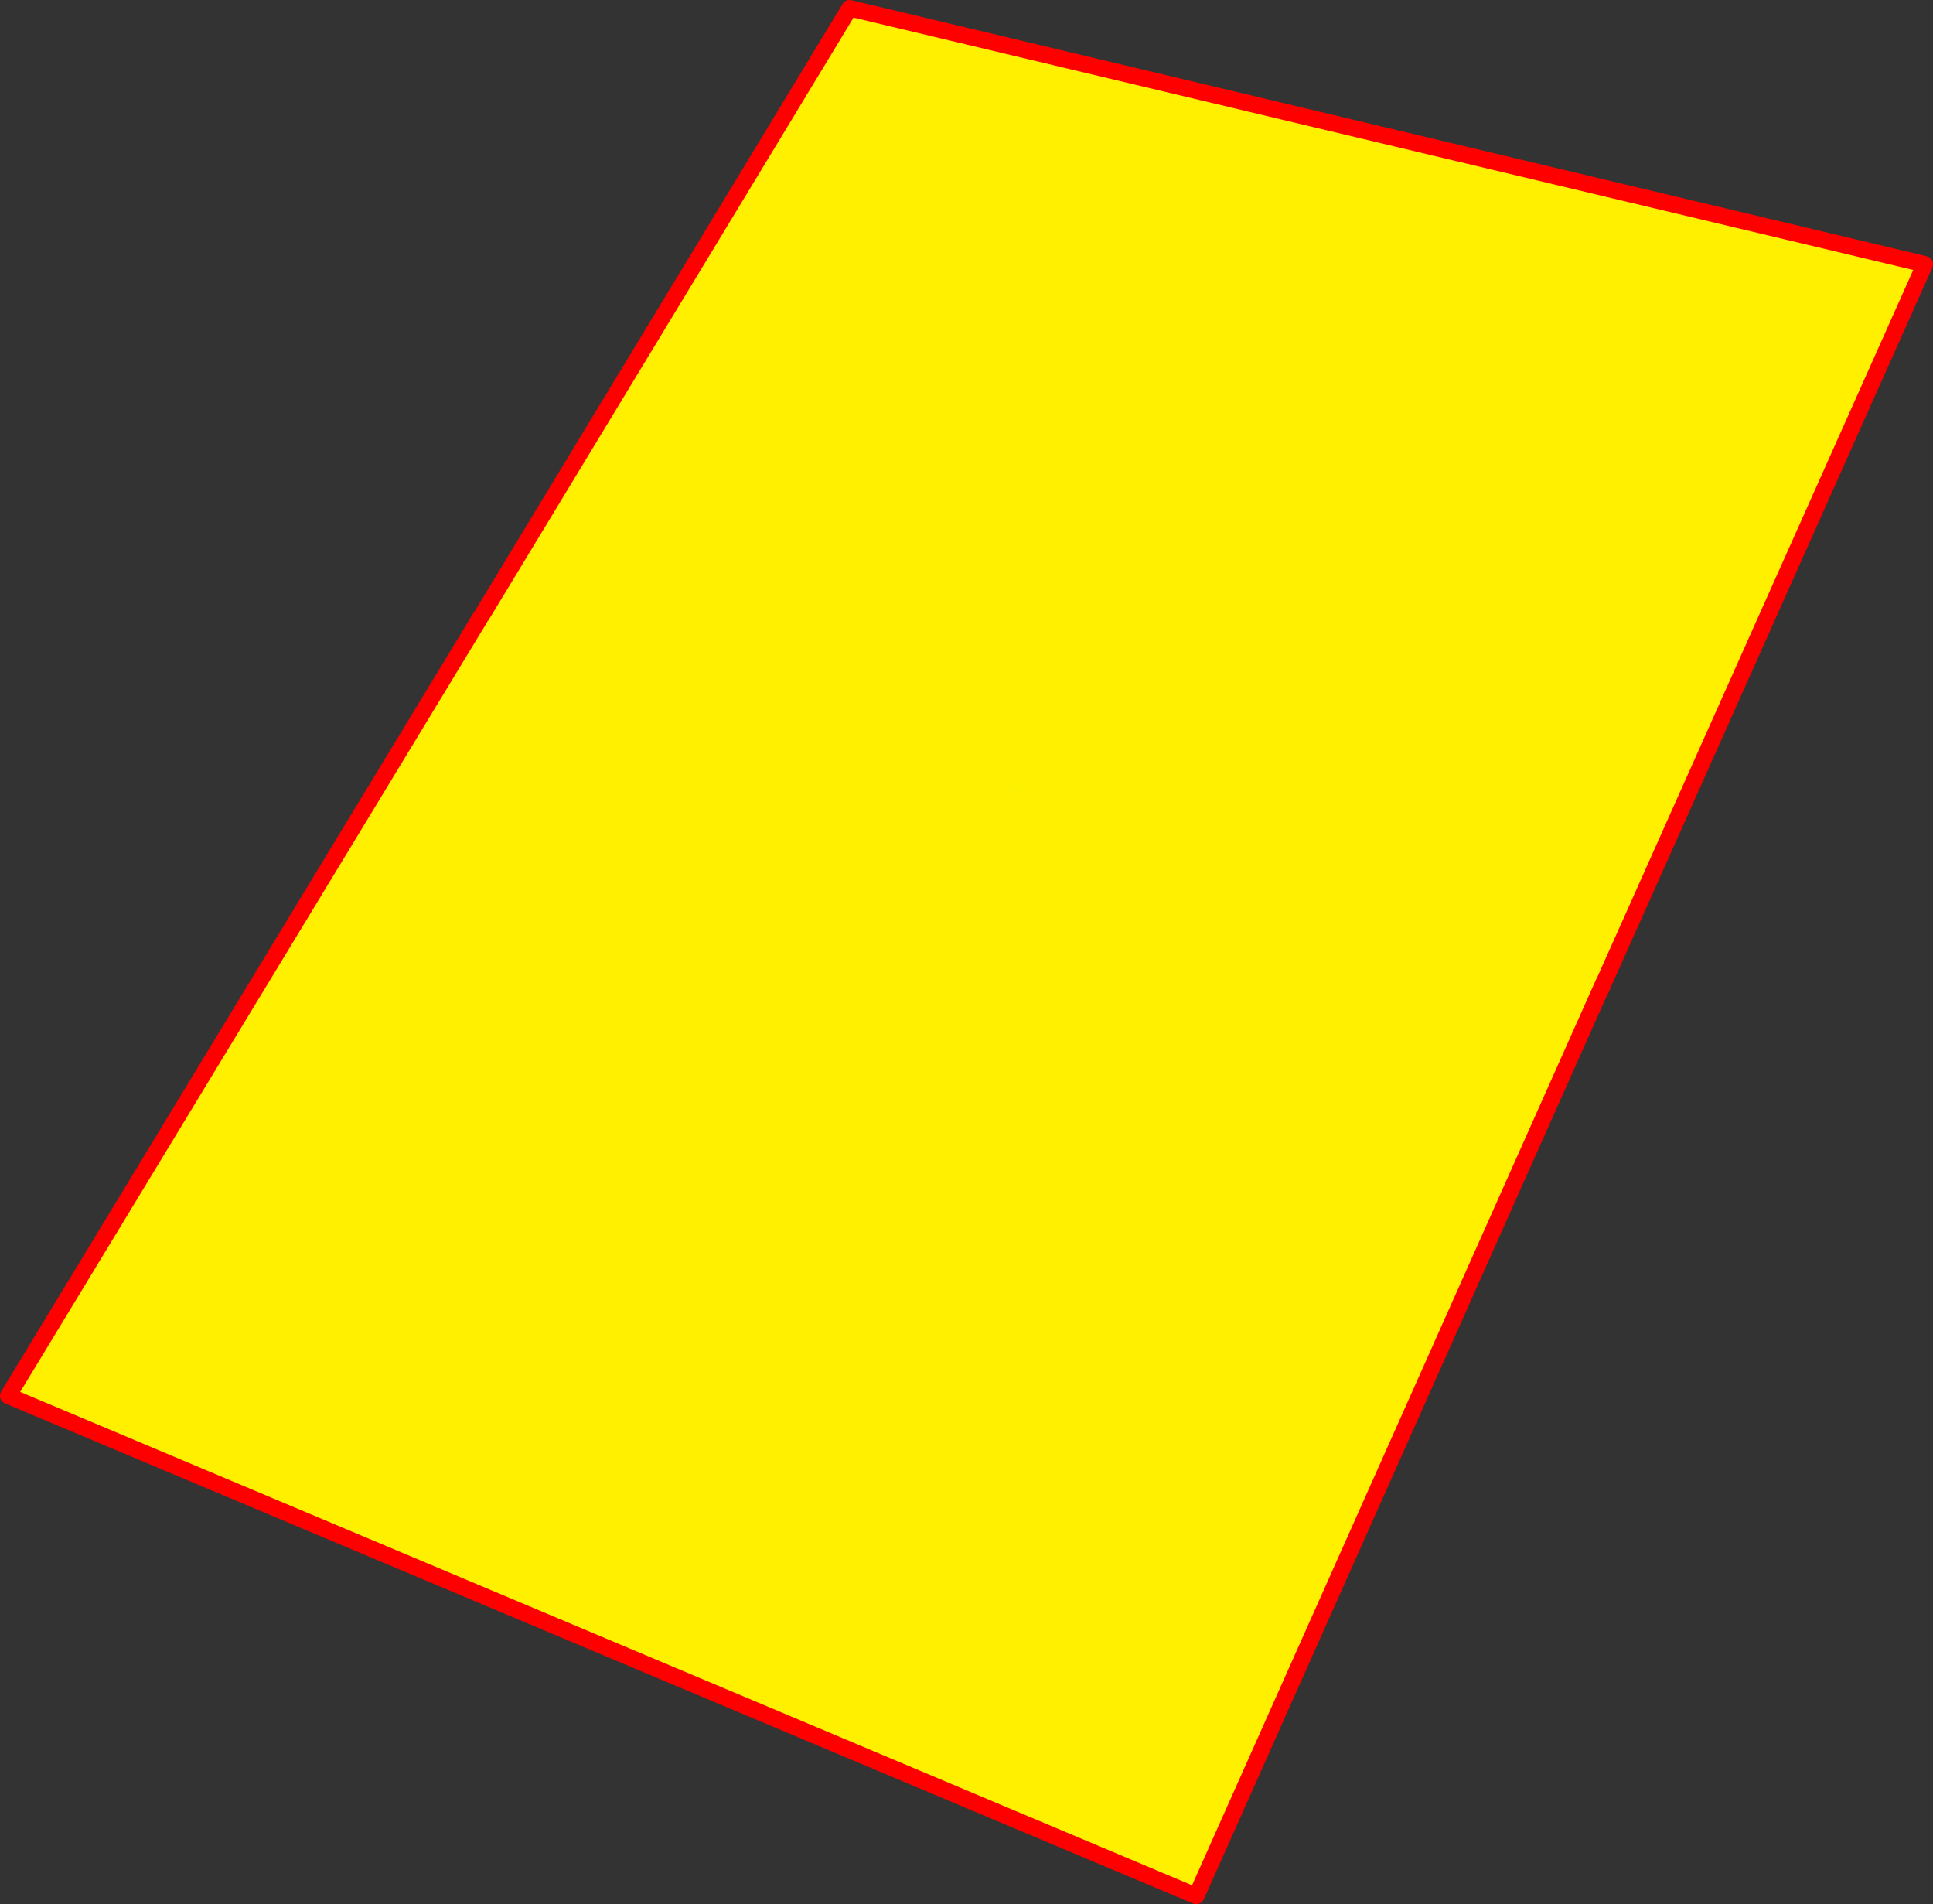 <?xml version="1.0" encoding="UTF-8" standalone="no"?>
<svg xmlns:xlink="http://www.w3.org/1999/xlink" height="462.95px" width="470.05px" xmlns="http://www.w3.org/2000/svg">
  <rect width="100%" height="100%" fill="#333333" stroke="none"/>
  <g transform="matrix(1.0, 0.0, 0.0, 1.0, 210.35, 236.25)">
    <path d="M37.8 -64.05 Q42.1 -94.0 36.8 -107.05 31.5 -120.15 30.4 -121.25 L29.15 -122.5 20.3 -128.25 Q15.45 -130.05 9.8 -129.4 L4.55 -128.3 Q1.45 -127.45 -1.9 -125.9 -6.7 -123.7 -11.65 -120.35 -32.5 -106.35 -50.55 -77.0 L-52.65 -73.55 -52.9 -73.1 -52.65 -73.55 -50.55 -77.0 Q-32.5 -106.35 -11.65 -120.35 -6.7 -123.7 -1.9 -125.9 1.45 -127.45 4.55 -128.3 L9.8 -129.4 Q15.45 -130.05 20.3 -128.25 15.45 -129.9 9.9 -129.3 L4.65 -128.2 Q1.55 -127.35 -1.8 -125.8 -6.6 -123.6 -11.55 -120.25 -32.4 -106.25 -50.45 -76.9 L-52.55 -73.45 -52.9 -73.1 -54.1 -72.85 -52.95 -72.4 -63.55 -75.9 -63.6 -75.6 -63.95 -74.1 -94.45 -84.55 -3.75 -234.25 257.7 -172.0 178.9 4.35 175.05 3.15 95.05 -22.4 39.3 -39.75 39.7 -40.75 39.75 -40.85 39.95 -41.25 32.75 -43.5 32.8 -43.6 32.8 -43.65 32.95 -44.2 35.05 -51.8 Q36.7 -58.15 37.8 -64.05 M95.05 -22.4 L39.75 -40.85 95.05 -22.4" fill="#fff000" fill-rule="evenodd" stroke="none"/>
    <path d="M20.3 -128.25 L29.15 -122.5 30.4 -121.25 Q31.5 -120.15 36.8 -107.05 42.1 -94.0 37.8 -64.05 L34.95 -51.9 32.85 -44.2 32.8 -43.65 32.8 -43.6 32.75 -43.55 32.65 -43.6 32.85 -44.2 M-52.9 -73.1 L-52.65 -73.55 -50.55 -77.0 Q-32.5 -106.35 -11.65 -120.35 -6.7 -123.7 -1.9 -125.9 1.45 -127.45 4.55 -128.3 L9.8 -129.4 Q15.45 -130.05 20.3 -128.25 M-52.9 -73.1 L-52.95 -72.4" fill="none" stroke="#bfeee9" stroke-linecap="round" stroke-linejoin="round" stroke-width="1.0"/>
    <path d="M39.75 -40.85 L95.05 -22.4 175.05 3.15 M34.2 -42.7 L39.75 -40.85 M-54.8 -72.55 L-63.6 -75.6" fill="none" stroke="#bfeee9" stroke-linecap="round" stroke-linejoin="round" stroke-width="4.0"/>
    <path d="M178.9 4.35 L257.7 -172.0 -3.75 -234.25 -94.45 -84.55" fill="none" stroke="#ff0000" stroke-linecap="round" stroke-linejoin="round" stroke-width="4.0"/>
    <path d="M-52.8 -72.8 L-52.5 -73.45 -50.4 -76.9 Q-32.35 -106.25 -11.5 -120.25 -6.55 -123.6 -1.75 -125.8 1.6 -127.35 4.7 -128.2 7.35 -129.0 9.95 -129.3 19.05 -130.3 26.15 -125.1 L29.2 -122.35 Q32.2 -119.25 34.35 -115.3 45.65 -94.7 34.7 -52.1 L32.4 -43.8 32.5 -43.75 33.05 -44.3 32.5 -43.75 32.4 -43.8 34.7 -52.1 Q45.65 -94.7 34.35 -115.3 32.2 -119.25 29.2 -122.35 L26.15 -125.1 29.6 -122.05 Q32.0 -119.55 33.85 -116.55 46.45 -96.0 35.1 -51.8 L33.05 -44.3 32.8 -43.5 52.9 -36.95 175.65 1.6 179.5 2.9 80.55 224.7 -208.35 103.1 -93.65 -85.95 -53.25 -72.5 -52.8 -72.35 -52.8 -72.8 -49.5 -71.7 -52.8 -72.8 M52.9 -36.95 L31.7 -43.45 52.9 -36.95" fill="#fff000" fill-rule="evenodd" stroke="none"/>
    <path d="M-53.25 -72.5 L-53.25 -72.95" fill="none" stroke="#bfeee9" stroke-linecap="round" stroke-linejoin="round" stroke-width="1.0"/>
    <path d="M26.15 -125.1 Q18.9 -130.65 9.55 -129.6 L4.3 -128.5 Q1.2 -127.65 -2.15 -126.1 -6.95 -123.9 -11.9 -120.55 -32.75 -106.55 -50.8 -77.2 L-52.9 -73.75 -53.25 -72.95 M26.15 -125.1 L29.2 -122.35 Q32.2 -119.25 34.35 -115.3 45.65 -94.7 34.7 -52.1 L32.4 -43.8 32.5 -43.75 33.05 -44.3 M52.9 -36.95 L175.65 1.6 M31.7 -43.45 L52.9 -36.95" fill="none" stroke="#fff000" stroke-linecap="round" stroke-linejoin="round" stroke-width="4.0"/>
    <path d="M-53.25 -72.95 L-52.8 -72.8 -49.5 -71.7 M-53.25 -72.95 L-89.4 -85.05" fill="none" stroke="#fff000" stroke-linecap="round" stroke-linejoin="round" stroke-width="4.0"/>
    <path d="M179.5 2.9 L80.55 224.7 -208.35 103.1 -93.65 -85.95" fill="none" stroke="#ff0000" stroke-linecap="round" stroke-linejoin="round" stroke-width="4.0"/>
  </g>
</svg>
